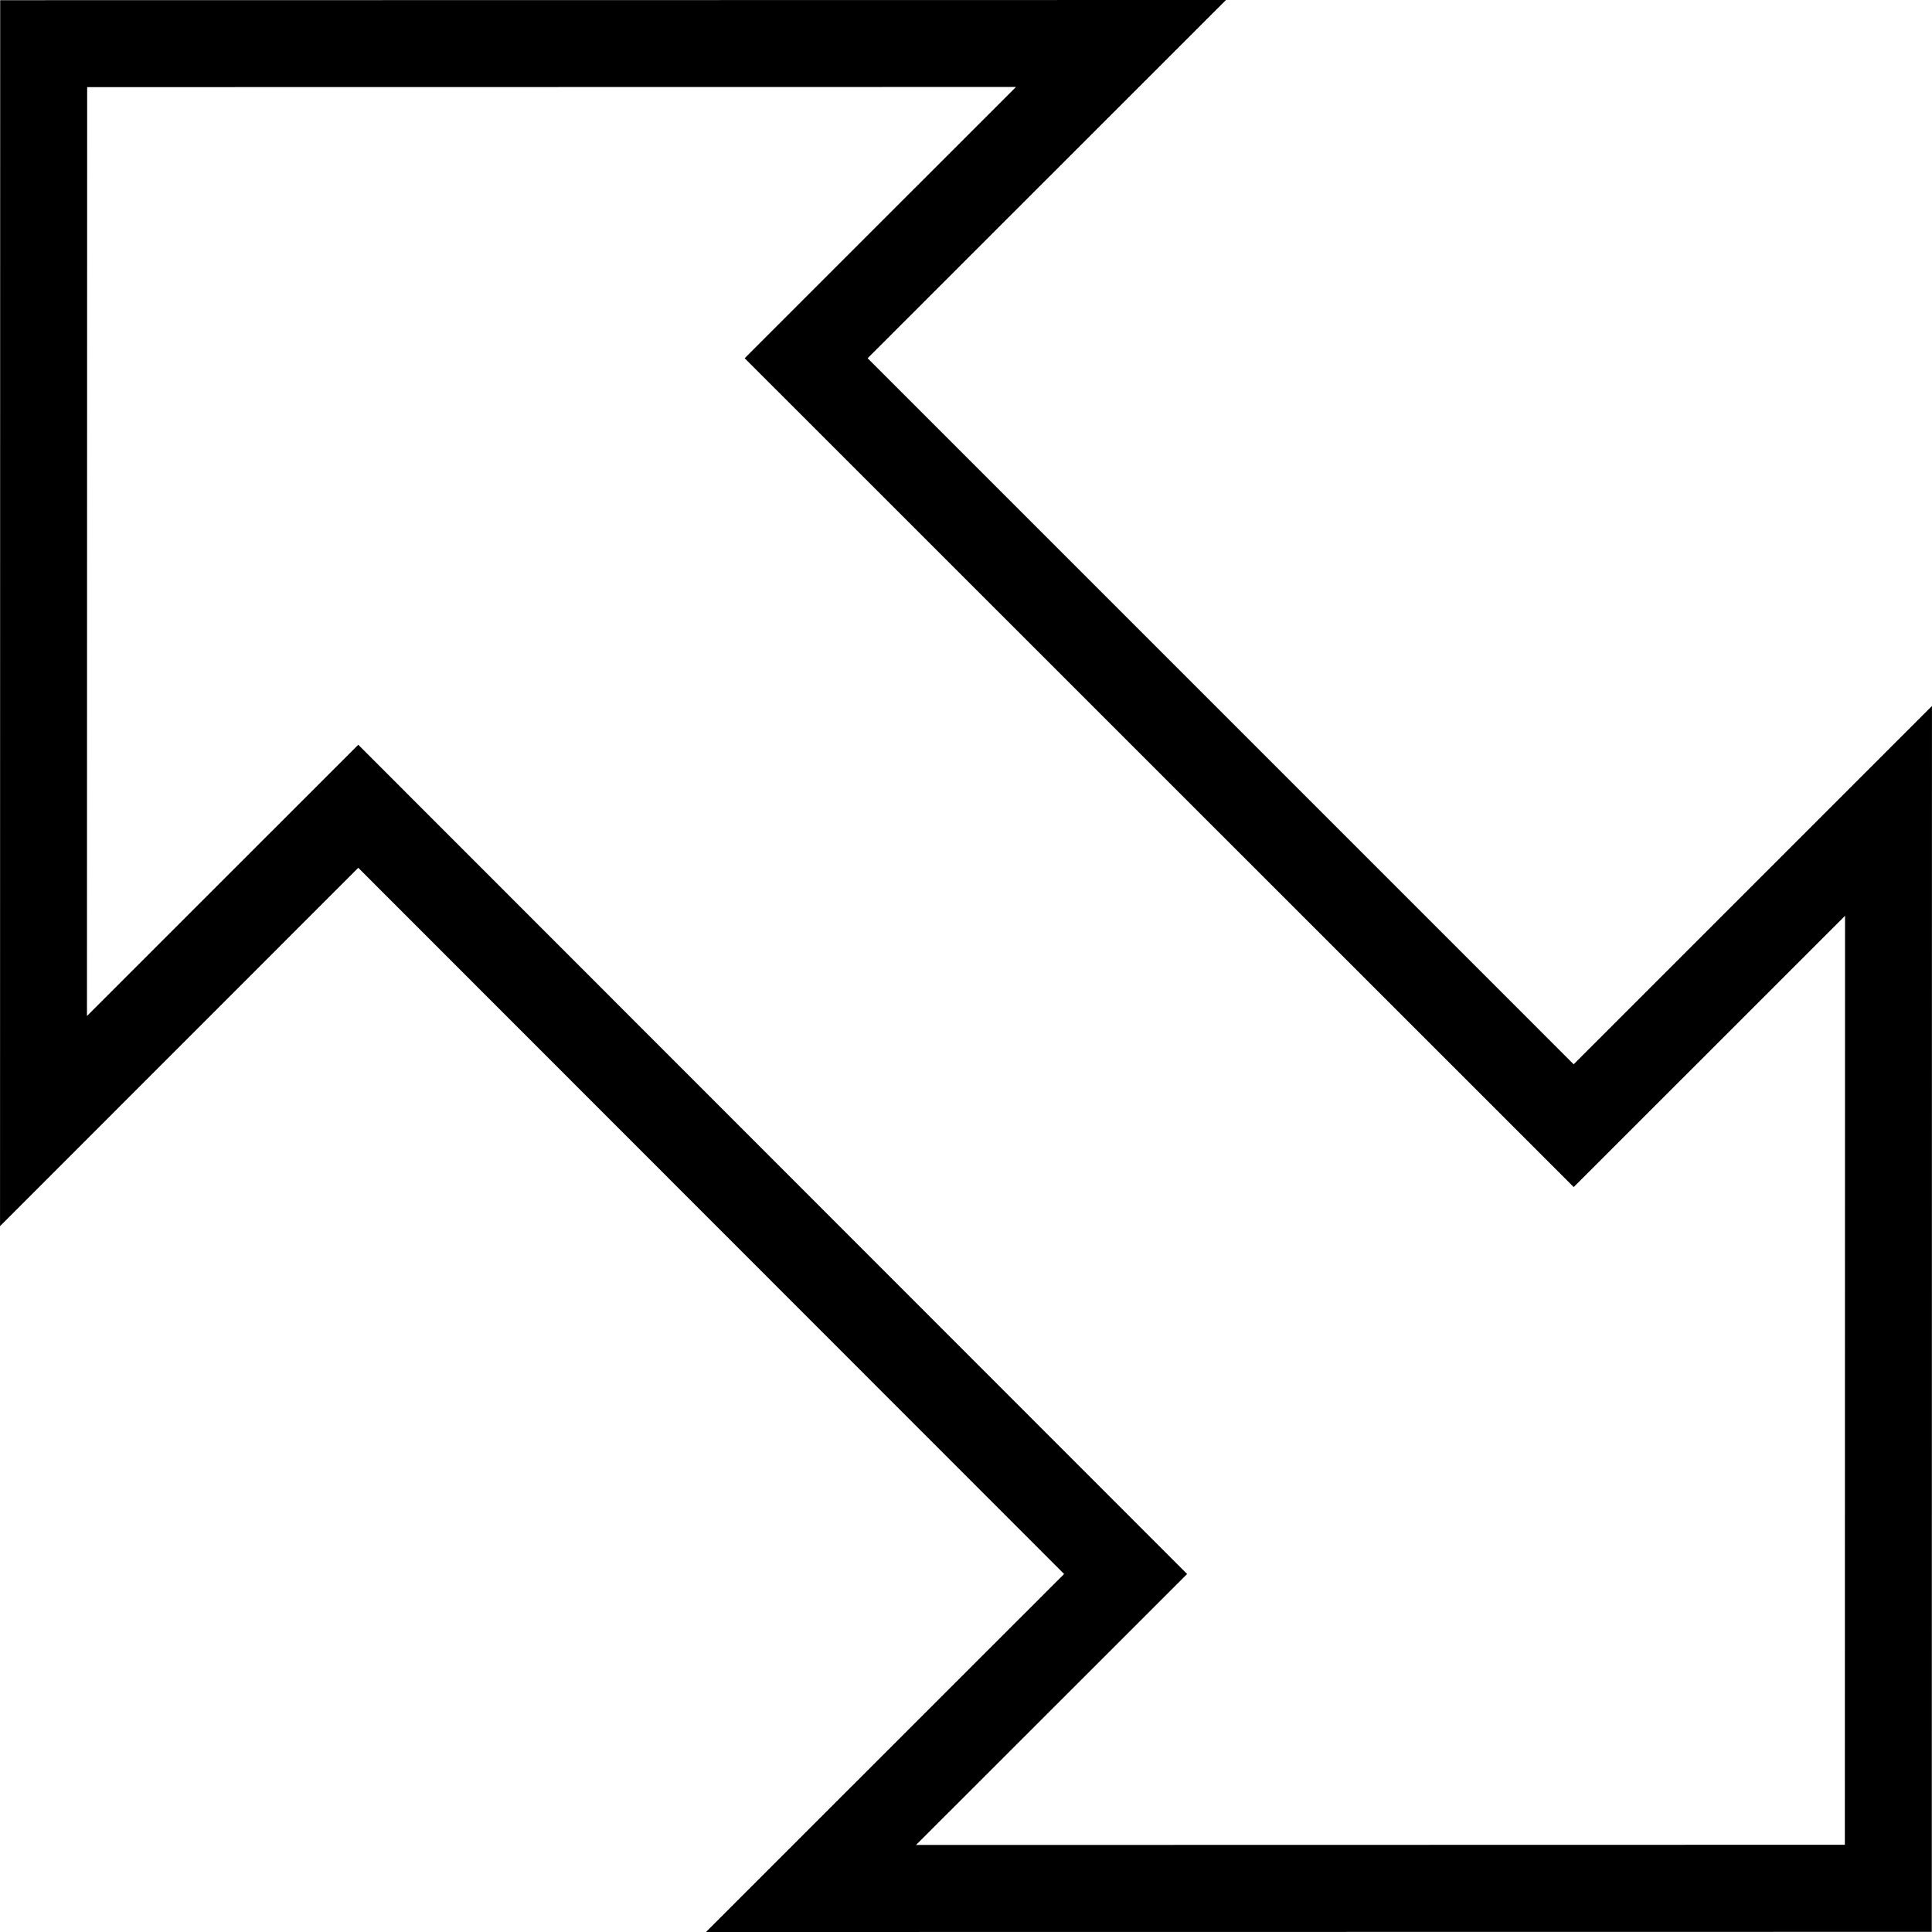 <?xml version="1.0" encoding="iso-8859-1"?>
<!-- Uploaded to: SVG Repo, www.svgrepo.com, Generator: SVG Repo Mixer Tools -->
<!DOCTYPE svg PUBLIC "-//W3C//DTD SVG 1.1//EN" "http://www.w3.org/Graphics/SVG/1.1/DTD/svg11.dtd">
<svg fill="#000000" version="1.1" id="Capa_1" xmlns="http://www.w3.org/2000/svg" xmlns:xlink="http://www.w3.org/1999/xlink" 
	 width="800px" height="800px" viewBox="0 0 51.894 51.894"
	 xml:space="preserve">
<g>
	<g>
		<path d="M18.963,51.894l9.619-9.616L9.623,23.309l-9.622,9.625L0.005,0.005L32.93,0l-9.625,9.622l18.964,18.965l9.624-9.624
			L51.888,51.89L18.963,51.894z M9.623,20.004l22.263,22.274l-7.281,7.278l24.948-0.005l0.005-24.952l-7.288,7.286L20.002,9.622
			l7.288-7.286L2.341,2.34l-0.005,24.95L9.623,20.004z"/>
	</g>
</g>
</svg>